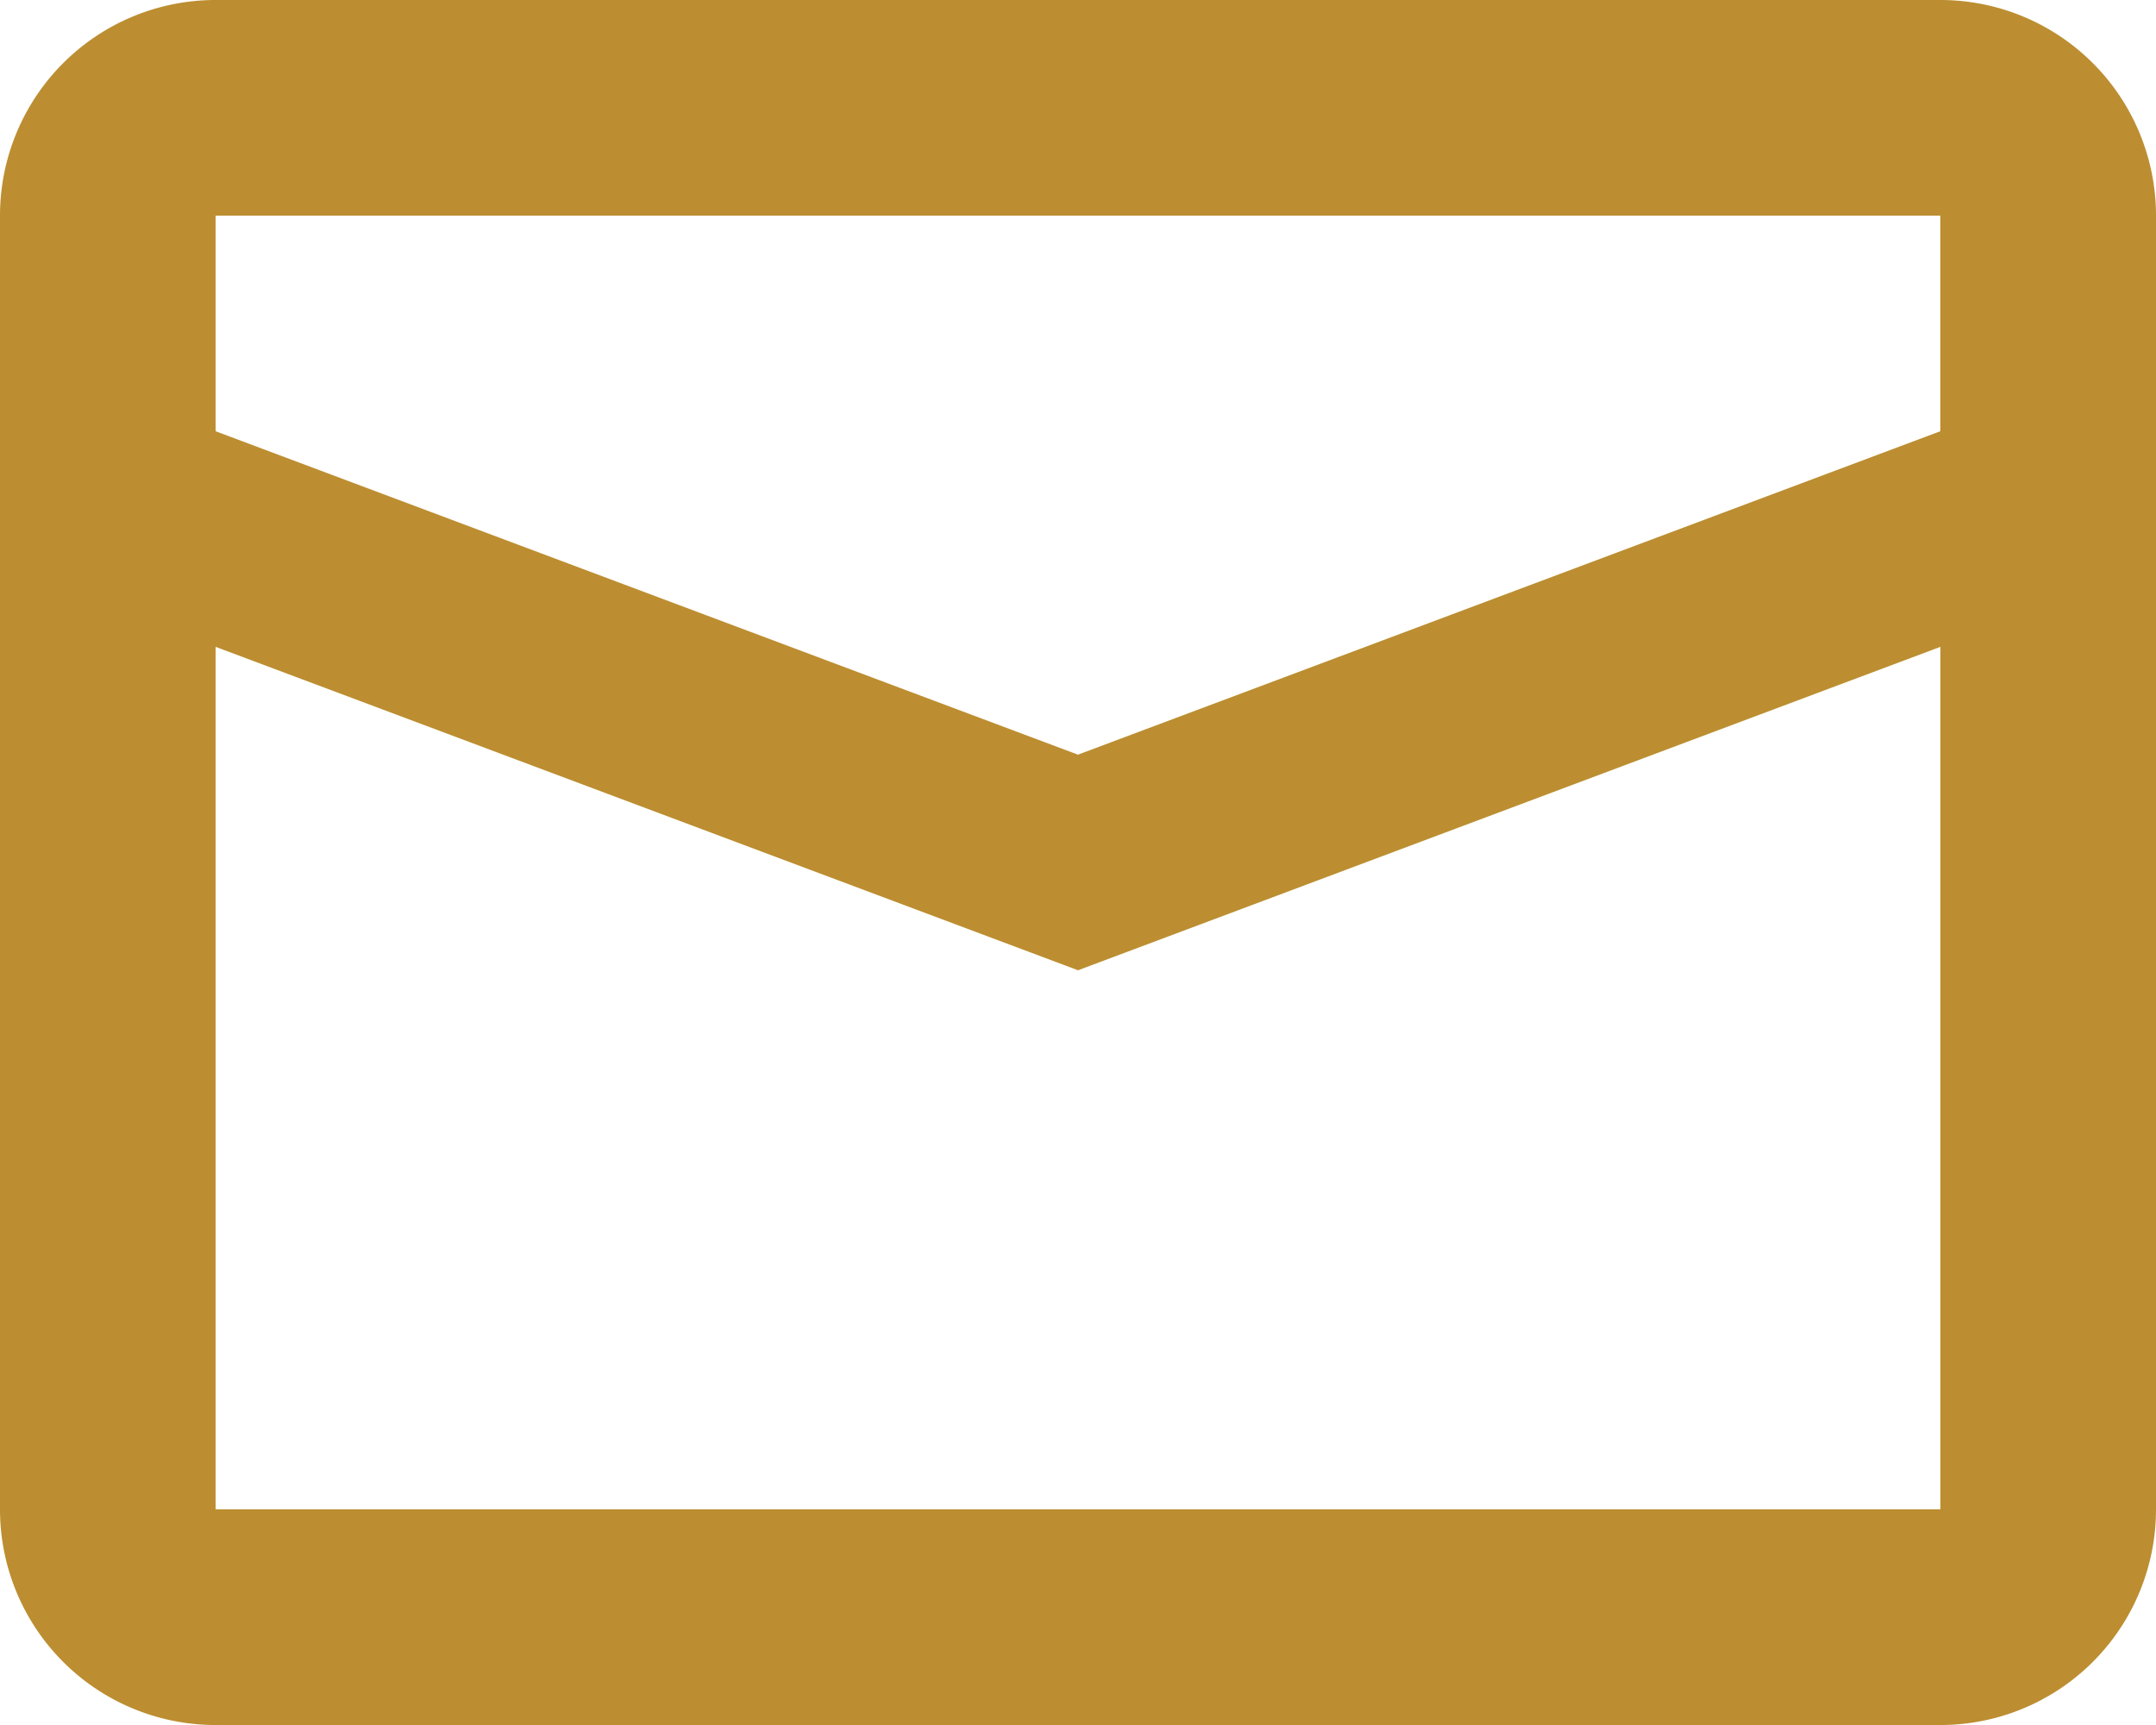 <svg xmlns="http://www.w3.org/2000/svg" width="23.181" height="18.545" viewBox="0 0 23.181 18.545">
  <g id="mail" transform="translate(-16 -32)">
    <path id="Pfad_3" data-name="Pfad 3" d="M18.318,38.954v9.272H36.863V38.954l-9.272,3.477Zm0-4.636v2.318l9.272,3.477,9.272-3.477V34.318Zm0-2.318H36.863a2.318,2.318,0,0,1,2.318,2.318V48.227a2.318,2.318,0,0,1-2.318,2.318H18.318A2.318,2.318,0,0,1,16,48.227V34.318A2.318,2.318,0,0,1,18.318,32Z" fill="#bc8e31"/>
  </g>
</svg>
